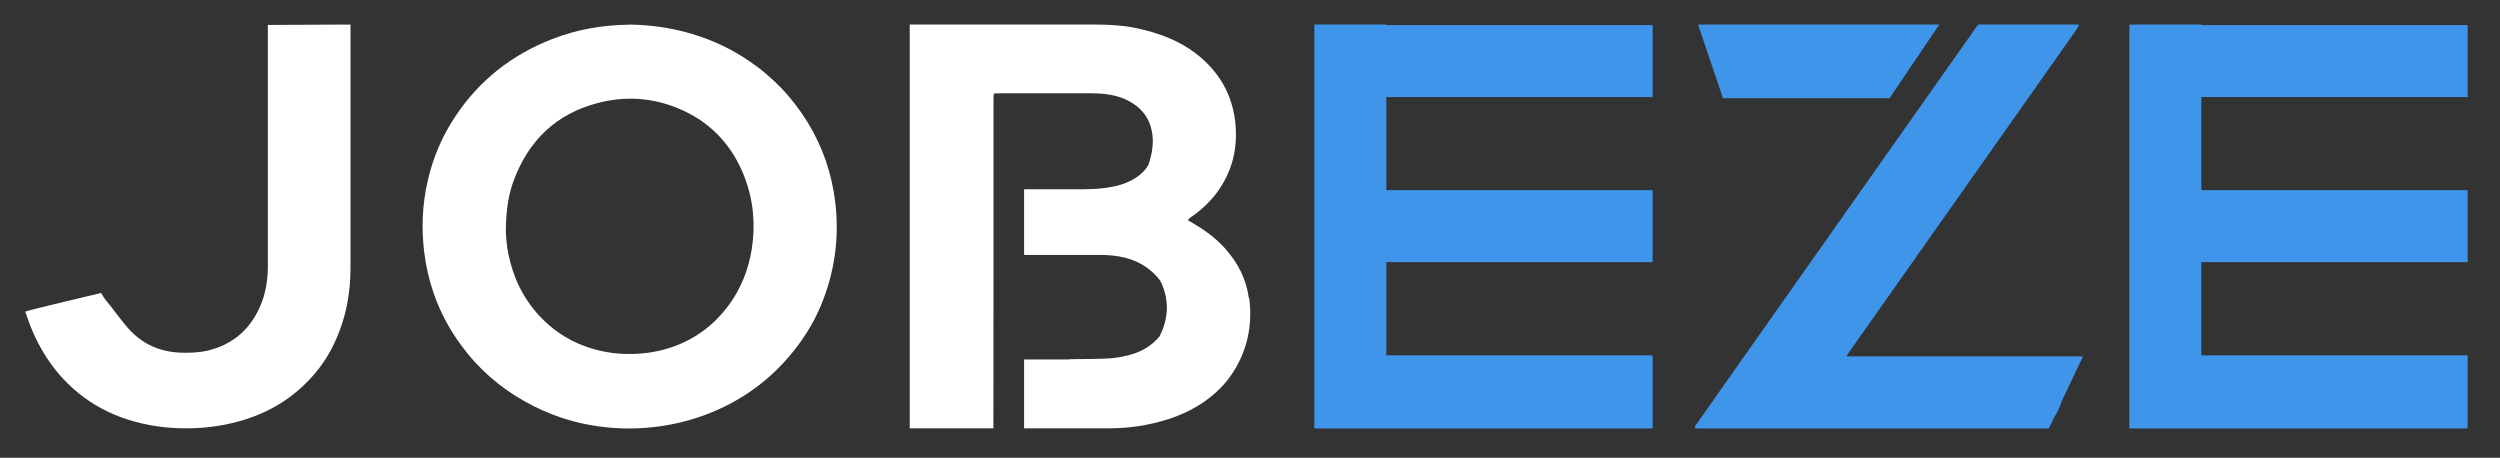 <svg width="142" height="26" viewBox="0 0 142 26" fill="none" xmlns="http://www.w3.org/2000/svg">
<rect x="0" y="0" width="142" height="26" fill="#333333" stroke="none"/>
<g clip-path="url(#clip0_108_1609)">
<path d="M35.69 1.395C37.137 1.409 38.493 1.632 39.815 2.091C40.775 2.424 41.672 2.87 42.513 3.44C43.897 4.372 45.024 5.555 45.894 6.981C46.735 8.358 47.236 9.846 47.438 11.446C47.688 13.484 47.417 15.446 46.631 17.345C46.255 18.249 45.747 19.084 45.142 19.856C43.842 21.512 42.214 22.715 40.26 23.487C39.23 23.89 38.166 24.148 37.067 24.266C35.843 24.398 34.626 24.349 33.409 24.12C32.331 23.918 31.302 23.563 30.328 23.076C28.86 22.339 27.588 21.352 26.551 20.072C25.689 19.014 25.028 17.846 24.597 16.552C24.354 15.829 24.194 15.091 24.096 14.333C23.929 12.983 23.985 11.641 24.284 10.312C24.583 8.984 25.105 7.746 25.863 6.612C27.219 4.567 29.069 3.113 31.357 2.223C32.832 1.645 34.258 1.43 35.69 1.402V1.395ZM28.728 13.004C28.735 13.373 28.77 13.881 28.867 14.382C29.132 15.724 29.695 16.921 30.627 17.929C31.329 18.687 32.164 19.265 33.138 19.633C33.972 19.953 34.835 20.106 35.732 20.106C36.636 20.106 37.513 19.967 38.361 19.647C39.606 19.174 40.614 18.395 41.401 17.324C42.096 16.371 42.513 15.307 42.701 14.145C42.805 13.47 42.833 12.789 42.771 12.114C42.694 11.286 42.486 10.486 42.152 9.721C41.421 8.052 40.211 6.855 38.535 6.16C37.047 5.541 35.496 5.443 33.938 5.854C31.587 6.473 30.036 7.975 29.187 10.229C28.867 11.078 28.749 11.961 28.735 13.004H28.728Z" fill="white"/>
<path d="M15.222 1.416L19.909 1.395C19.909 1.395 19.909 11.203 19.909 15.203C19.909 16.614 19.666 17.985 19.088 19.279C18.741 20.065 18.289 20.781 17.704 21.421C16.48 22.777 14.957 23.612 13.191 24.029C12.196 24.266 11.188 24.356 10.165 24.322C9.045 24.287 7.967 24.092 6.917 23.716C5.853 23.327 4.9 22.757 4.065 21.991C2.814 20.837 1.993 19.411 1.471 17.804C1.457 17.769 1.45 17.748 1.429 17.7C1.61 17.616 5.742 16.642 5.742 16.642C5.742 16.642 5.929 16.969 6.062 17.115C6.242 17.324 6.409 17.547 6.576 17.769C6.813 18.068 7.035 18.374 7.293 18.66C8.079 19.543 9.08 19.988 10.255 20.03C10.784 20.051 11.313 20.03 11.834 19.905C13.246 19.557 14.22 18.694 14.79 17.366C15.055 16.754 15.173 16.107 15.208 15.446C15.222 15.216 15.214 14.987 15.214 14.75C15.214 10.452 15.214 1.416 15.214 1.416H15.222Z" fill="white"/>
<path d="M70.932 16.927C70.793 15.849 70.306 14.924 69.59 14.117C69.061 13.526 68.428 13.067 67.746 12.671C67.656 12.622 67.573 12.566 67.468 12.504C67.587 12.351 67.733 12.281 67.858 12.184C68.734 11.537 69.402 10.723 69.812 9.707C70.153 8.88 70.25 8.01 70.181 7.127C70.056 5.569 69.388 4.282 68.206 3.266C67.107 2.327 65.799 1.847 64.401 1.569C63.678 1.43 62.927 1.395 62.175 1.395C58.851 1.395 55.526 1.395 52.202 1.395C52.097 1.395 51.889 1.395 51.889 1.395H51.673C51.673 1.395 51.673 1.75 51.673 1.903C51.673 9.206 51.673 24.329 51.673 24.329H56.424C56.424 24.329 56.438 11.822 56.431 5.875C56.431 5.756 56.431 5.638 56.431 5.527C56.431 5.457 56.444 5.395 56.458 5.311C56.604 5.311 56.73 5.297 56.855 5.297C58.538 5.297 60.228 5.297 61.911 5.297C62.224 5.297 62.544 5.311 62.857 5.353C63.386 5.422 63.886 5.576 64.338 5.868C64.909 6.229 65.277 6.744 65.416 7.405C65.556 8.052 65.451 8.713 65.236 9.346C64.951 9.895 64.346 10.264 63.719 10.473C63.184 10.646 62.621 10.709 62.064 10.737C61.876 10.744 61.689 10.744 61.501 10.751H58.169V14.479H59.852C61.125 14.479 61.153 14.479 62.426 14.479C62.801 14.479 63.177 14.5 63.546 14.562C64.443 14.716 65.25 15.112 65.876 15.905C65.889 15.926 65.903 15.94 65.91 15.961C66.432 17.004 66.383 18.068 65.869 19.091C65.869 19.091 65.869 19.098 65.862 19.105C65.382 19.682 64.797 19.988 64.158 20.162C63.706 20.28 63.24 20.357 62.774 20.371C62.21 20.392 61.647 20.392 61.09 20.398C60.931 20.398 60.77 20.405 60.611 20.419H58.169V24.329H60.986C61.584 24.329 61.932 24.329 62.961 24.329C64.13 24.329 65.27 24.162 66.383 23.8C67.155 23.549 67.886 23.195 68.539 22.715C69.235 22.207 69.812 21.581 70.237 20.816C70.918 19.599 71.134 18.291 70.953 16.914L70.932 16.927Z" fill="white"/>
<path d="M140.163 5.513V1.423H125.036V1.395H120.946V1.423V5.513V10.799V14.889V20.183V20.614V24.336H125.036H140.163V20.183H125.036V14.889H140.163V10.799H125.036V5.513H140.163Z" fill="#3F95EA"/>
<path d="M93.87 5.513V1.423H78.743V1.395H74.653V1.423V5.513V10.799V14.889V20.183V20.614V24.336H78.743H93.87V20.183H78.743V14.889H93.87V10.799H78.743V5.513H93.87Z" fill="#3F95EA"/>
<path d="M118.116 20.238C116.62 20.238 115.16 20.238 113.706 20.238C112.252 20.238 110.799 20.238 109.345 20.238H104.873C104.991 20.065 105.054 19.96 105.13 19.856C108.664 14.848 112.19 9.839 115.723 4.831C116.46 3.788 117.197 2.744 117.928 1.701C117.983 1.618 118.067 1.548 118.074 1.395C116.161 1.395 114.269 1.395 112.364 1.395C112.287 1.499 112.211 1.604 112.134 1.708C107.683 8.017 103.239 14.326 98.787 20.642C97.987 21.783 97.181 22.924 96.381 24.064C96.332 24.134 96.242 24.196 96.283 24.336C96.416 24.336 96.555 24.336 96.687 24.336C102.793 24.336 108.893 24.336 115 24.336C115.062 24.336 115.125 24.336 115.187 24.336H116.377L116.711 23.64C116.766 23.556 116.822 23.473 116.871 23.376C116.912 23.292 116.947 23.209 116.982 23.118C117.038 22.979 117.093 22.847 117.142 22.708L118.317 20.238H118.102H118.116Z" fill="#3F95EA"/>
<path d="M107.328 5.576L110.152 1.395H96.45L97.862 5.576H107.328Z" fill="#3F95EA"/>
</g>
<defs>
<clipPath id="clip0_108_1609">
<rect width="138.727" height="22.941" fill="white" transform="translate(1.436 1.395)"/>
</clipPath>
</defs>
</svg>
